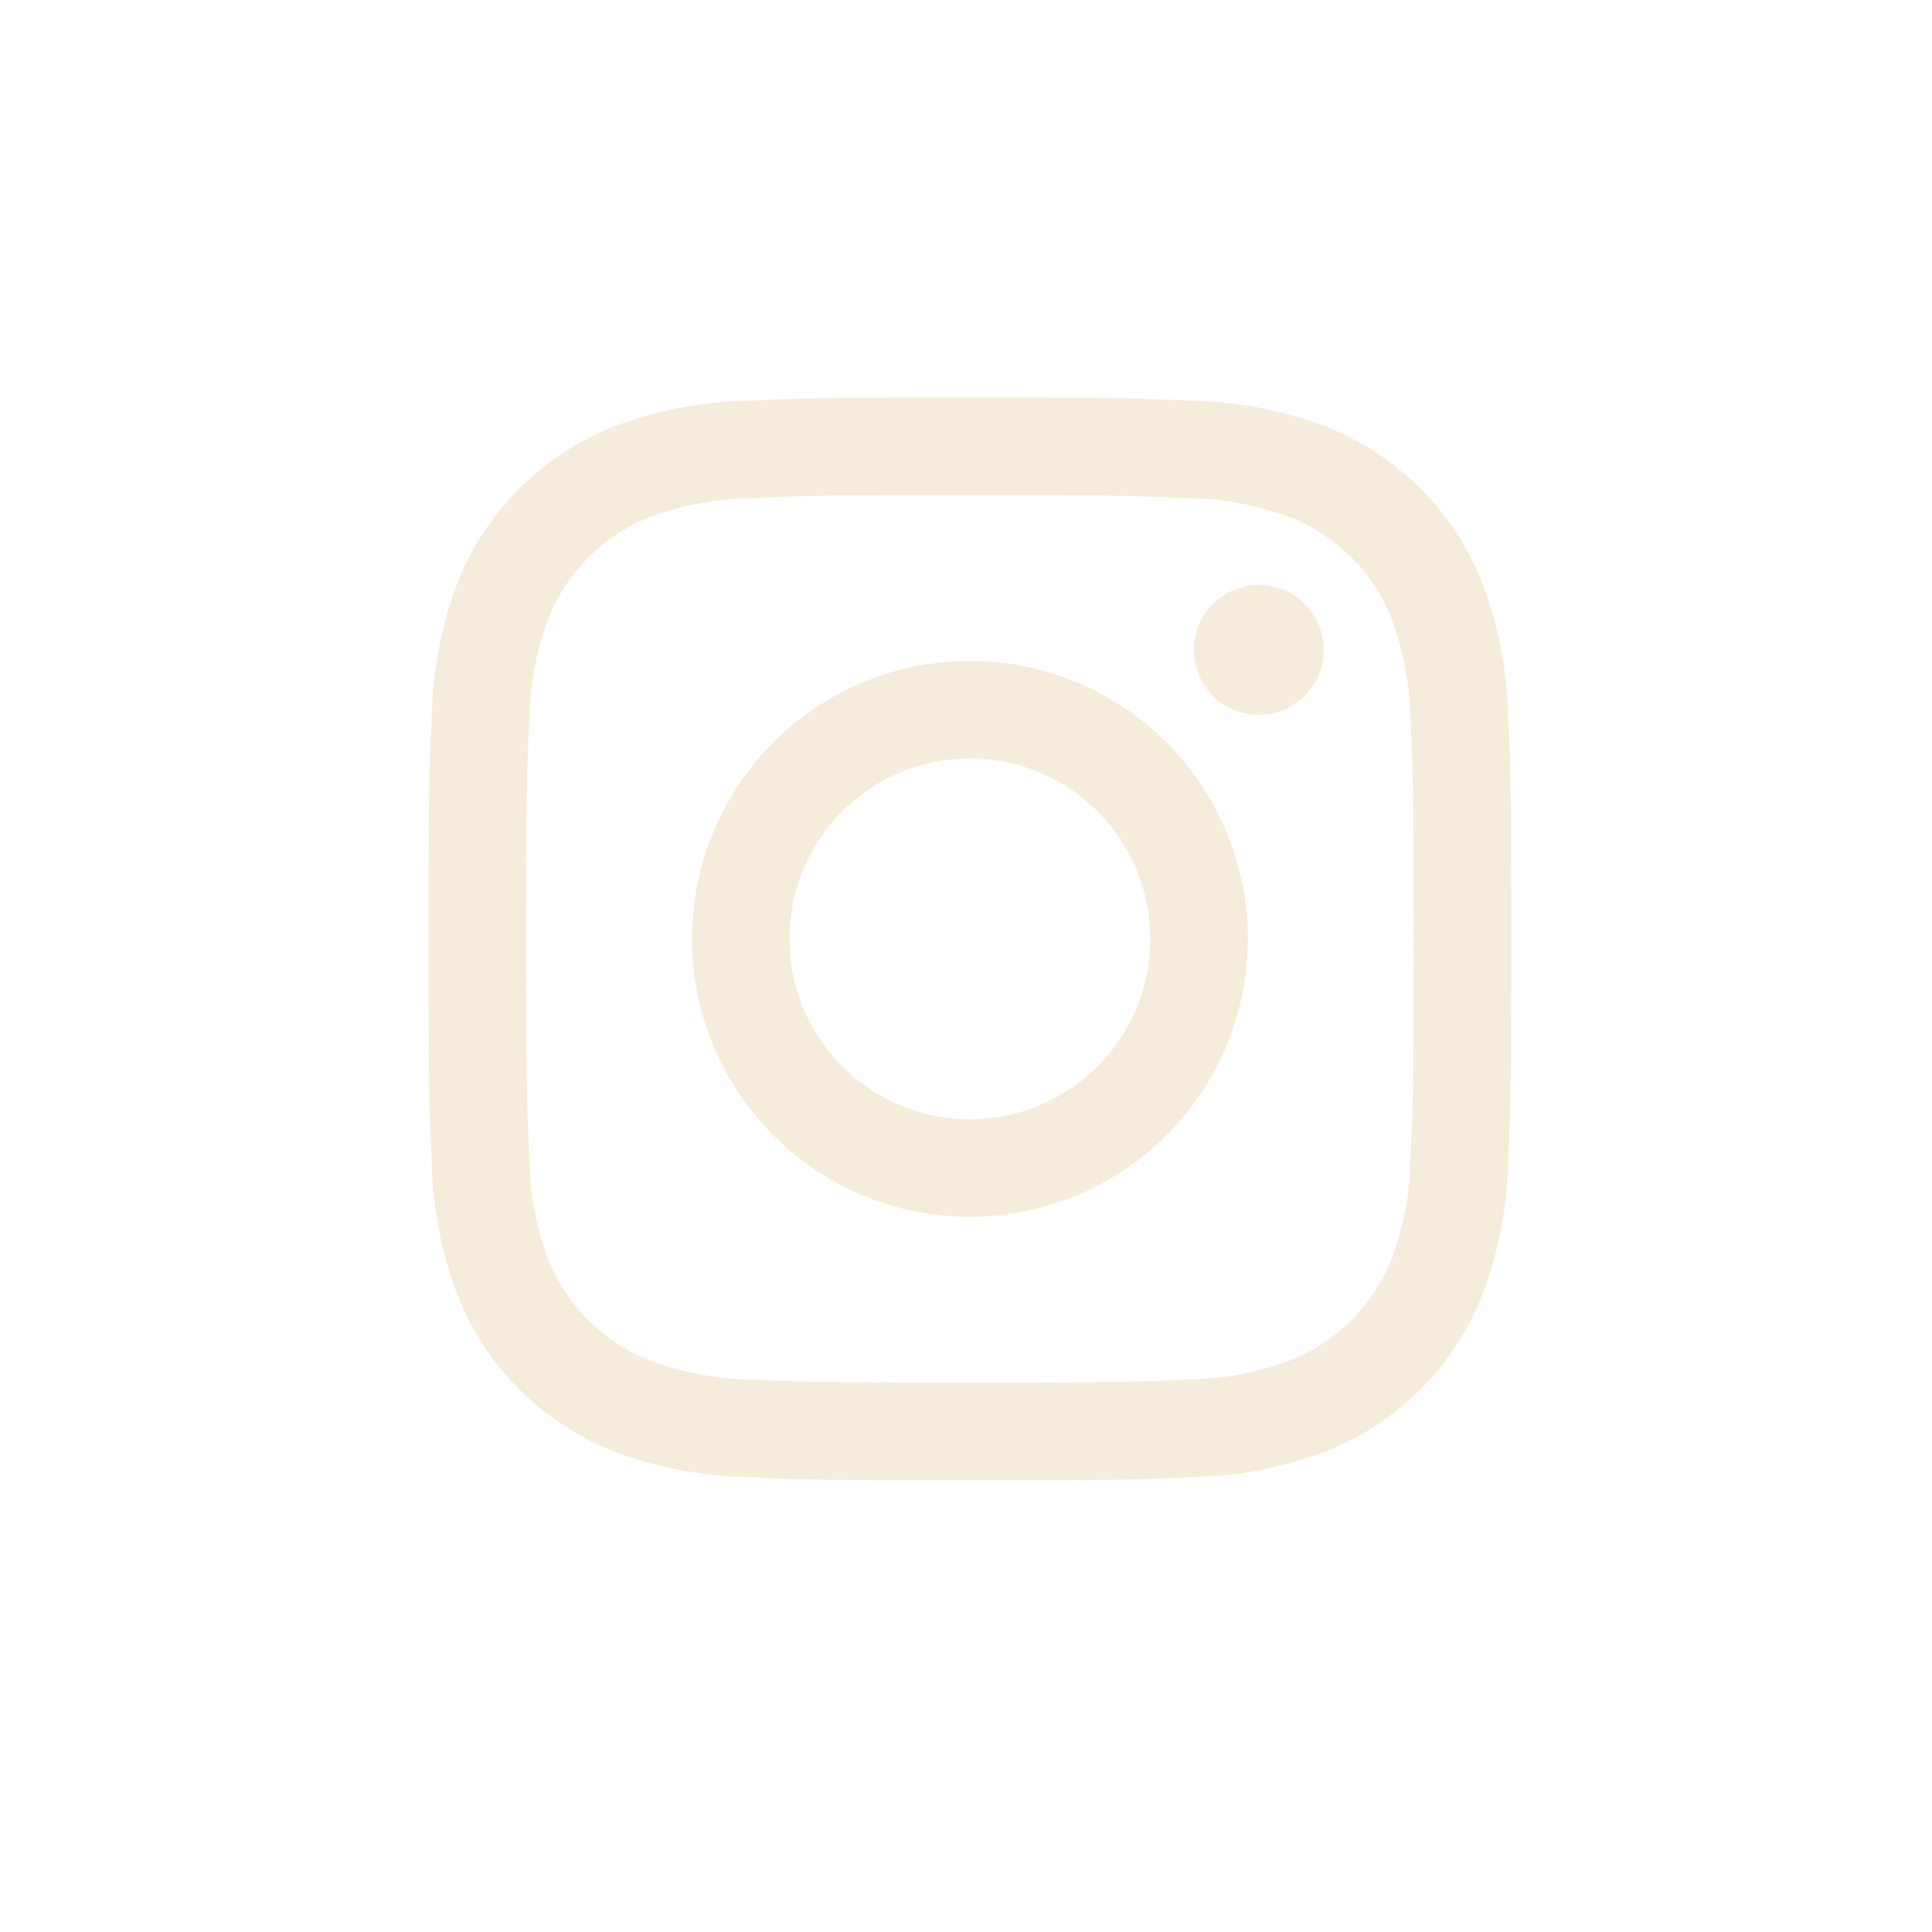 <svg id="instagram-icon" xmlns="http://www.w3.org/2000/svg" xmlns:xlink="http://www.w3.org/1999/xlink" width="50" height="50" viewBox="0 0 50 50">
  <defs>
    <clipPath id="clip-path">
      <rect id="Rectangle_11" data-name="Rectangle 11" width="28.017" height="28.017" fill="rgba(239,218,185,0.5)"/>
    </clipPath>
  </defs>
  <rect id="Rectangle_15" data-name="Rectangle 15" width="50" height="50" fill="none"/>
  <g id="Group_6" data-name="Group 6" transform="translate(11.093 10.289)" clip-path="url(#clip-path)">
    <path id="Path_33" data-name="Path 33" d="M41.87,30.383c3.74,0,4.183.014,5.661.082a7.753,7.753,0,0,1,2.6.482,4.639,4.639,0,0,1,2.659,2.659,7.753,7.753,0,0,1,.482,2.6c.067,1.477.082,1.92.082,5.661s-.014,4.183-.082,5.661a7.753,7.753,0,0,1-.482,2.6,4.639,4.639,0,0,1-2.659,2.659,7.748,7.748,0,0,1-2.6.482c-1.477.067-1.92.082-5.661.082s-4.184-.014-5.661-.082a7.749,7.749,0,0,1-2.6-.482,4.638,4.638,0,0,1-2.659-2.659,7.751,7.751,0,0,1-.482-2.6c-.067-1.477-.082-1.92-.082-5.661s.014-4.183.082-5.661a7.751,7.751,0,0,1,.482-2.6,4.639,4.639,0,0,1,2.659-2.659,7.753,7.753,0,0,1,2.6-.482c1.477-.067,1.92-.082,5.661-.082m0-2.524c-3.8,0-4.281.016-5.776.084a10.284,10.284,0,0,0-3.4.651,7.163,7.163,0,0,0-4.1,4.1,10.279,10.279,0,0,0-.651,3.4c-.068,1.494-.084,1.971-.084,5.776s.016,4.282.084,5.776a10.279,10.279,0,0,0,.651,3.4,7.163,7.163,0,0,0,4.1,4.1,10.284,10.284,0,0,0,3.4.651c1.494.068,1.971.084,5.776.084s4.282-.016,5.776-.084a10.284,10.284,0,0,0,3.4-.651,7.163,7.163,0,0,0,4.1-4.1,10.28,10.28,0,0,0,.651-3.4c.068-1.494.084-1.971.084-5.776s-.016-4.281-.084-5.776a10.28,10.28,0,0,0-.651-3.4,7.163,7.163,0,0,0-4.1-4.1,10.284,10.284,0,0,0-3.4-.651c-1.494-.068-1.971-.084-5.776-.084" transform="translate(-27.862 -27.859)" fill="rgba(239,218,185,0.5)"/>
    <path id="Path_34" data-name="Path 34" d="M146.042,138.846a7.193,7.193,0,1,0,7.193,7.193,7.194,7.194,0,0,0-7.193-7.193m0,11.863a4.669,4.669,0,1,1,4.669-4.67,4.67,4.67,0,0,1-4.669,4.67" transform="translate(-132.034 -132.031)" fill="rgba(239,218,185,0.5)"/>
    <path id="Path_35" data-name="Path 35" d="M353.768,108.521a1.681,1.681,0,1,1-1.681-1.681,1.681,1.681,0,0,1,1.681,1.681" transform="translate(-330.601 -101.99)" fill="rgba(239,218,185,0.5)"/>
  </g>
</svg>
